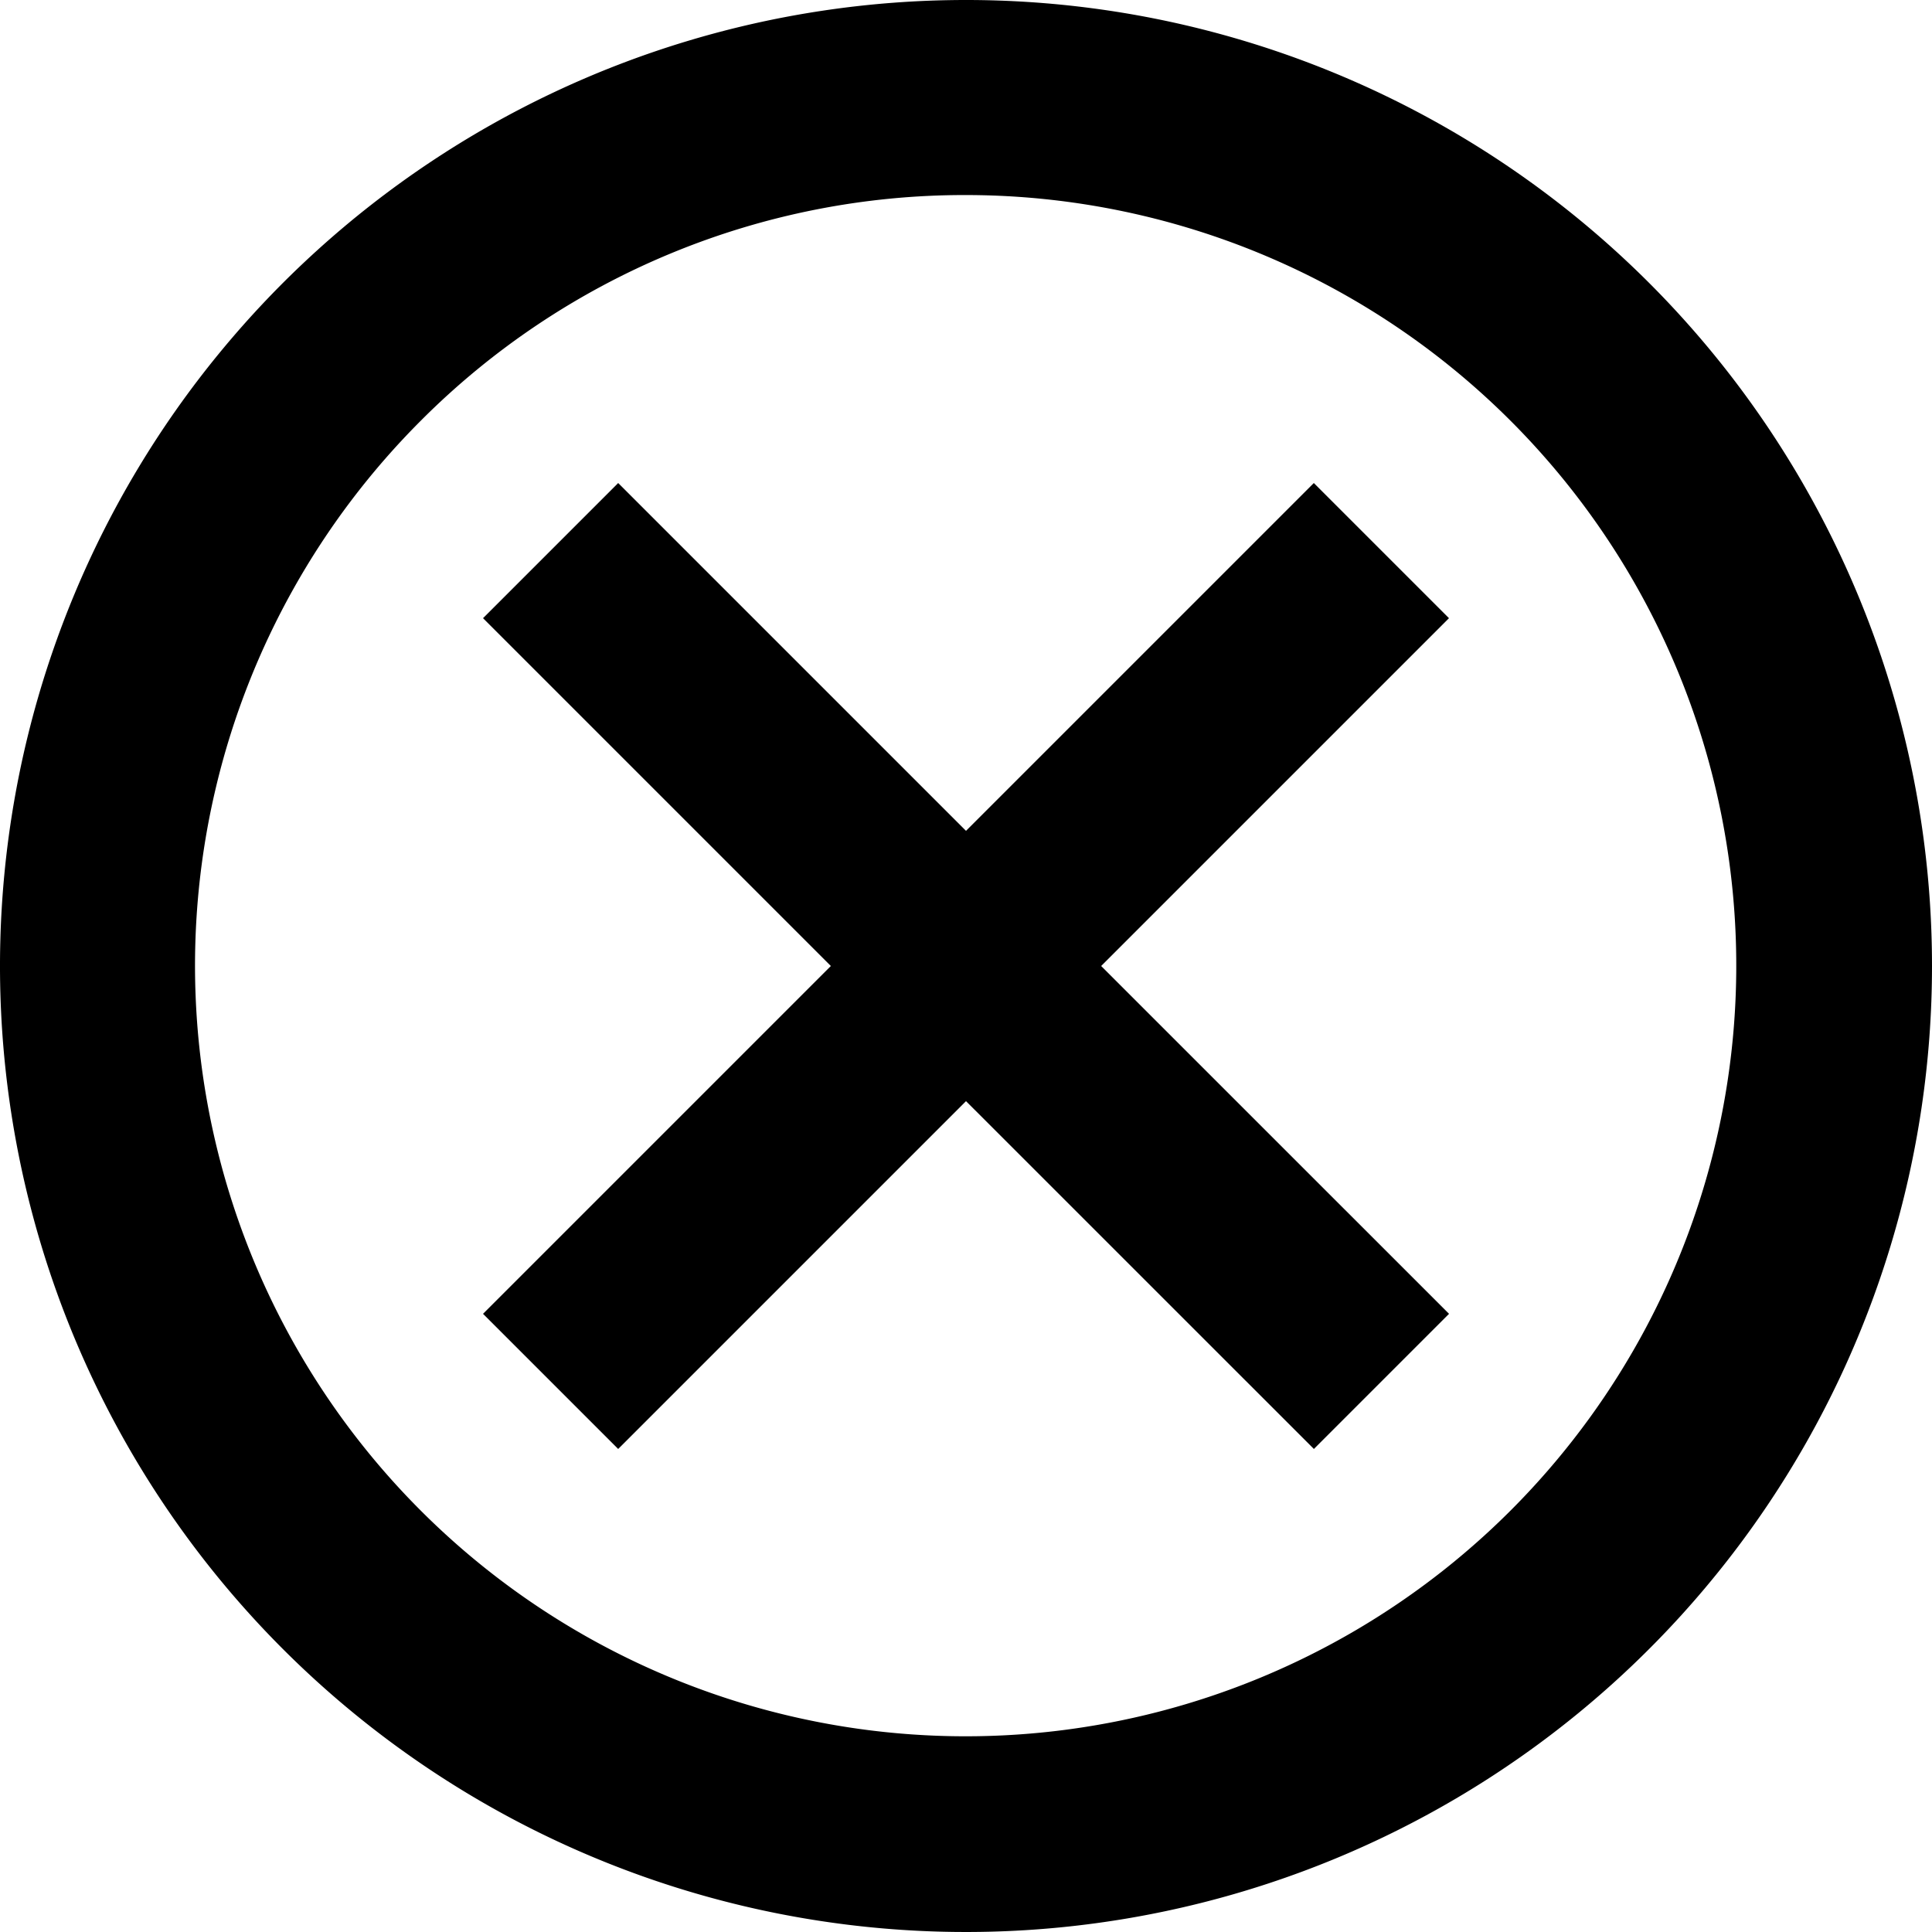<svg xmlns="http://www.w3.org/2000/svg" width="29.25" height="29.25" viewBox="0 0 29.25 29.25">
  <g id="Icon_ionic-md-close-circle-outline" data-name="Icon ionic-md-close-circle-outline" transform="translate(-3.375 -3.375)">
    <path id="Path_1087" data-name="Path 1087" d="M18,6.328A11.667,11.667,0,1,1,9.745,9.745,11.623,11.623,0,0,1,18,6.328m0-2.953A14.625,14.625,0,1,0,32.625,18,14.623,14.623,0,0,0,18,3.375Z"/>
    <path id="Path_1088" data-name="Path 1088" d="M25.313,23.266l-2.046,2.046L18,20.046l-5.266,5.266-2.046-2.046L15.954,18l-5.266-5.266,2.046-2.046L18,15.954l5.266-5.266,2.046,2.046L20.046,18Z"/>
  </g>
</svg>
